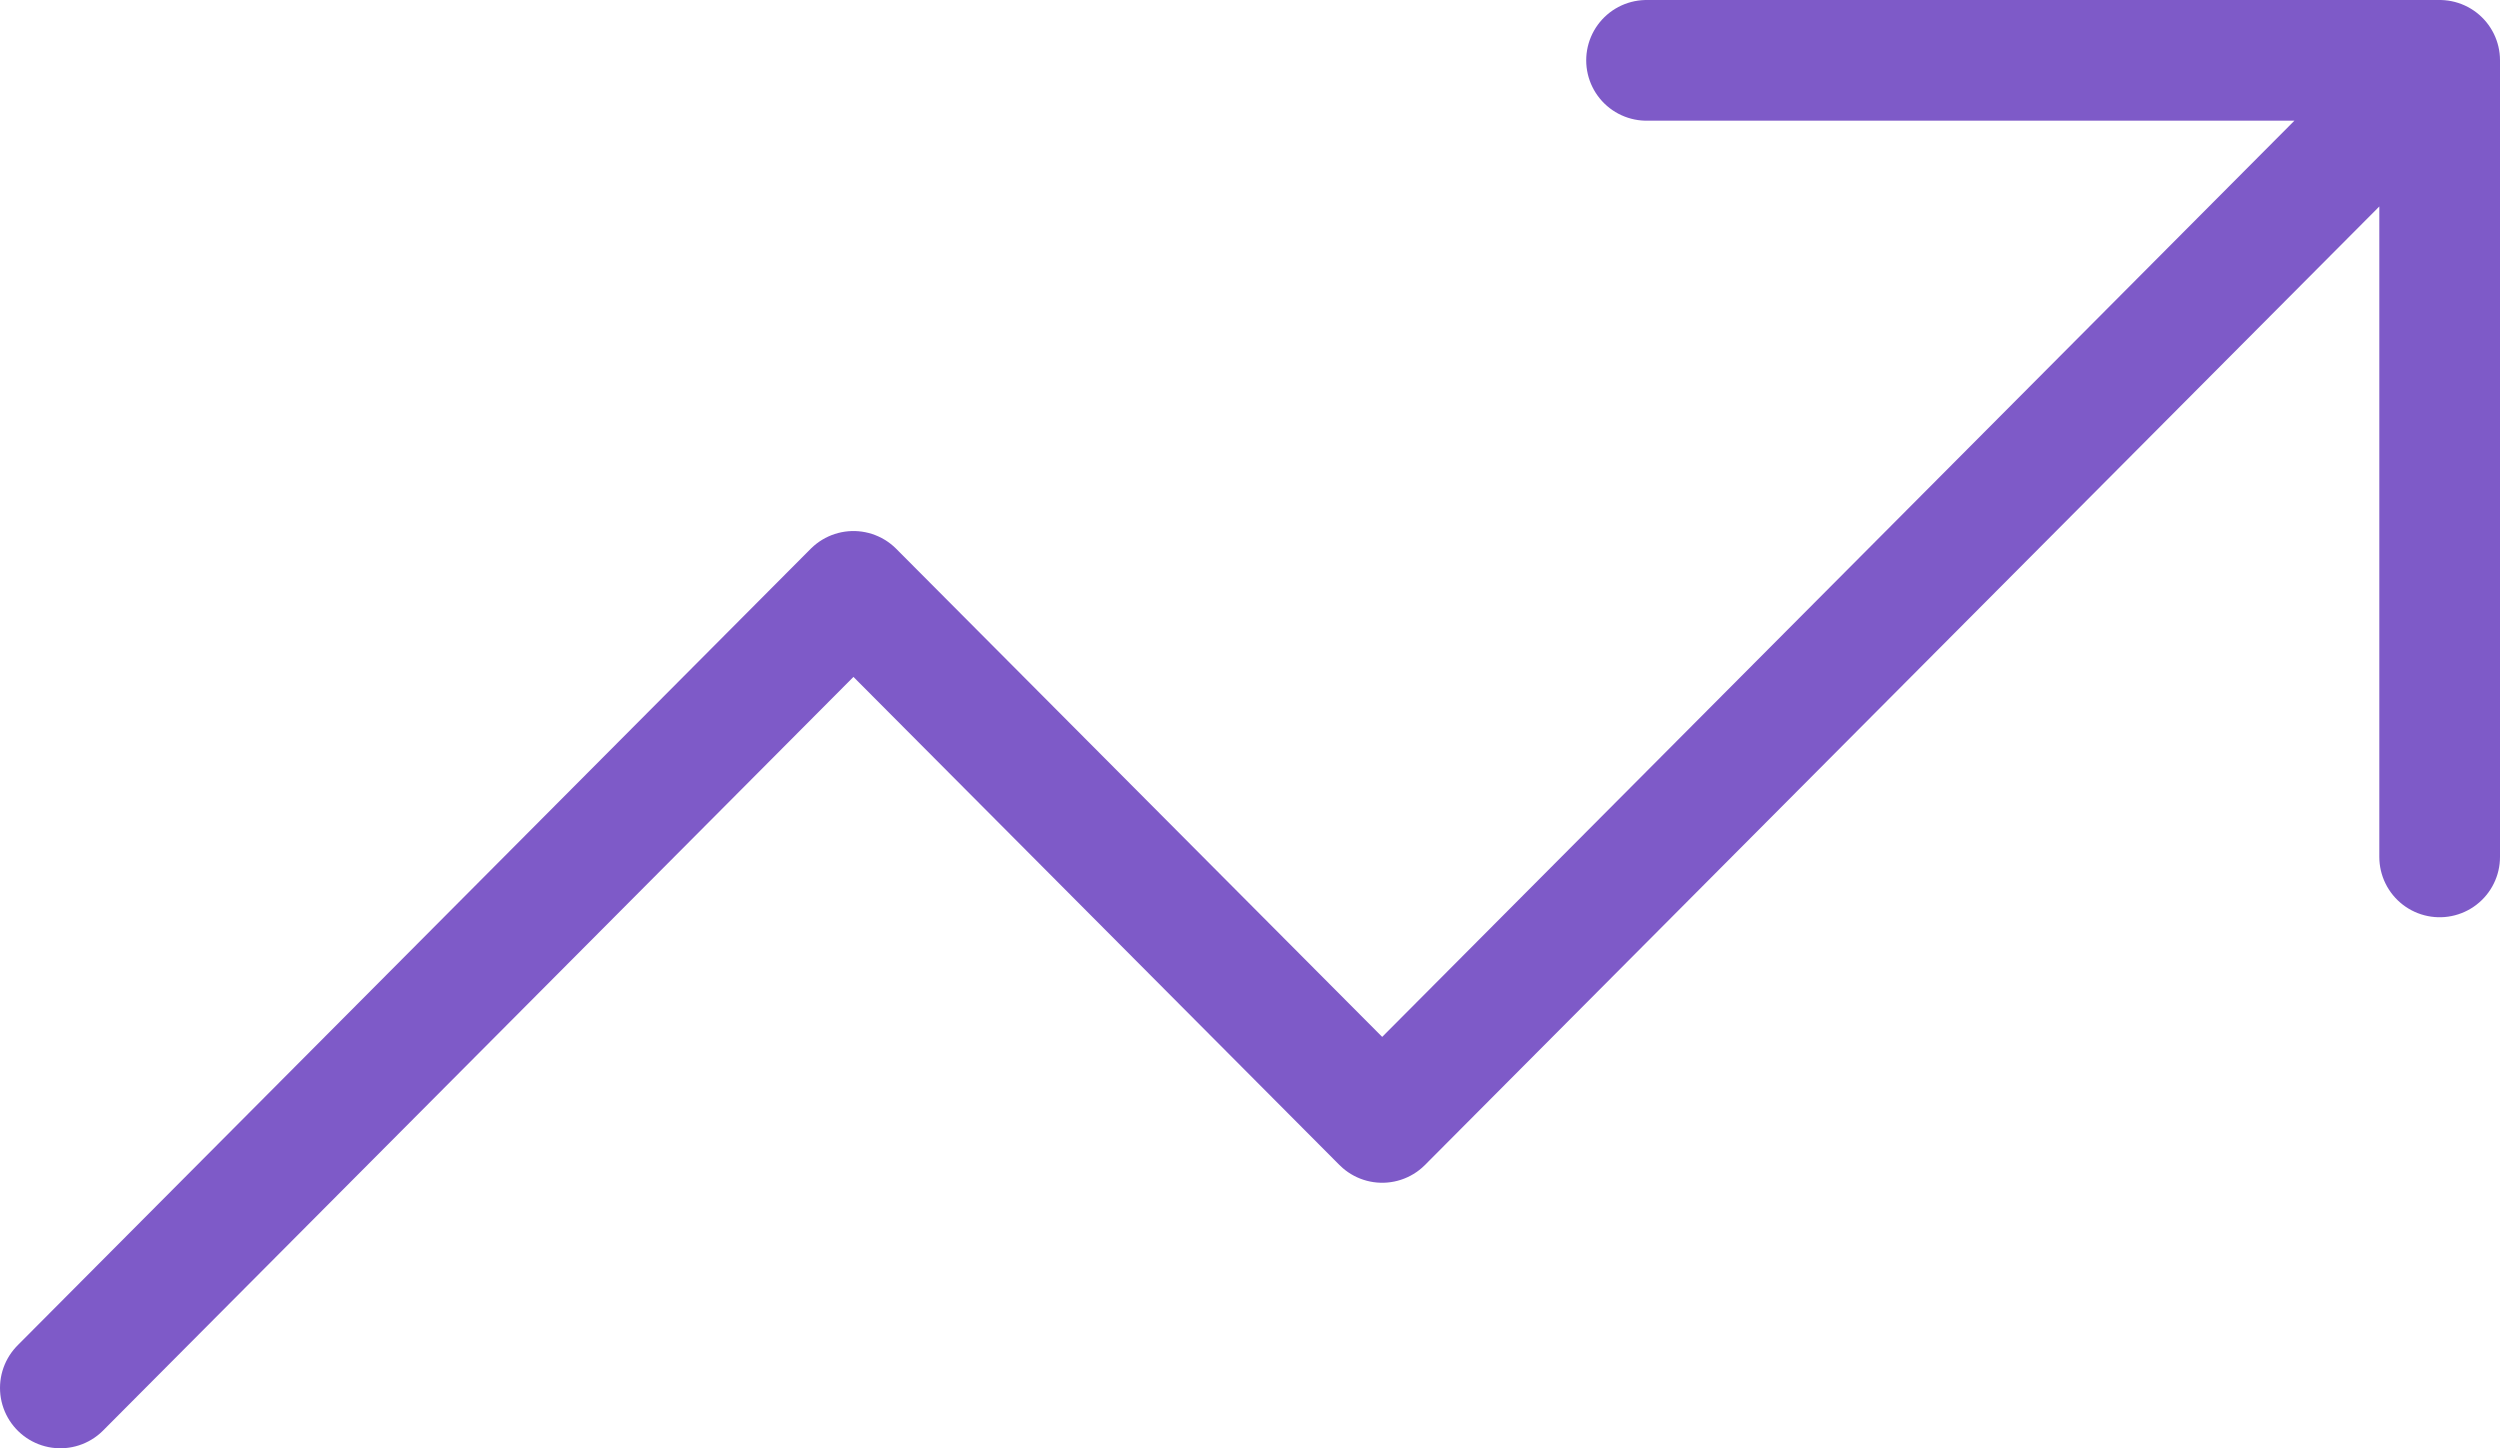 <svg width="145" height="84" viewBox="0 0 145 84" fill="none" xmlns="http://www.w3.org/2000/svg">
<path d="M141.5 3.5L80.167 65.1L49.5 34.3L3.5 80.5M141.5 3.5H95.5M141.5 3.5V49.7" stroke="#7E5AC8" stroke-width="7" stroke-linecap="round" stroke-linejoin="round"/>
</svg>
